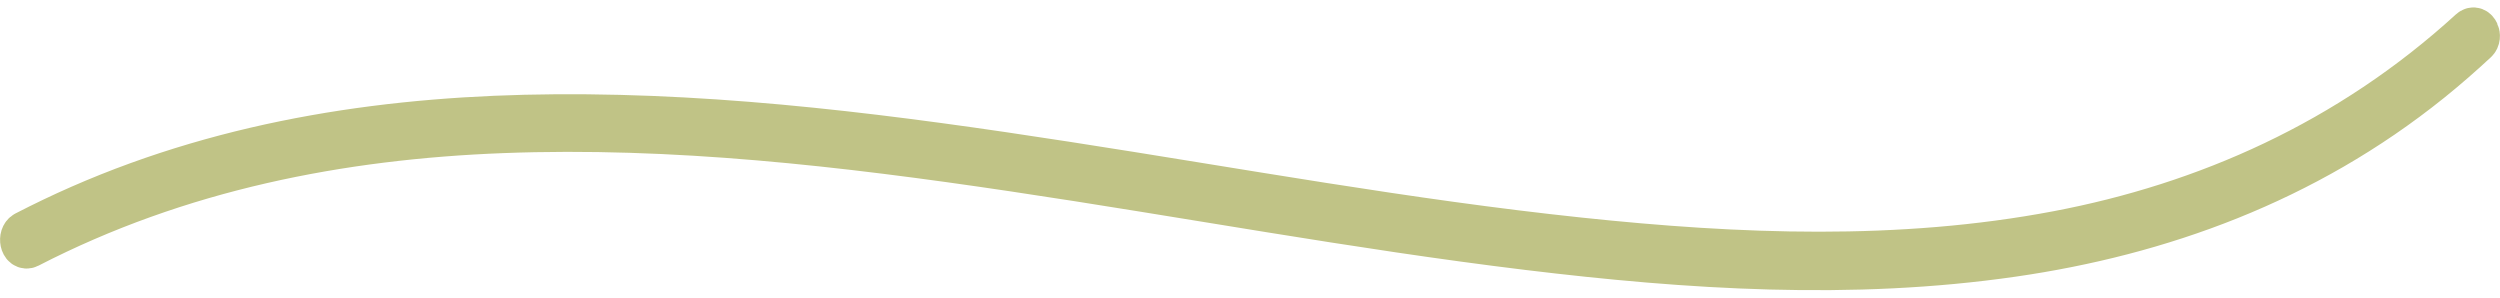 <svg xmlns="http://www.w3.org/2000/svg" width="168" height="20" viewBox="0 0 168 20" fill="none"><path fill-rule="evenodd" clip-rule="evenodd" d="M138.275 15.668C127.649 17.685 116.81 17.242 106.14 16.114C94.602 14.895 83.136 12.787 71.645 11.01C60.253 9.248 48.795 7.749 37.305 7.835C26.527 7.915 15.635 9.439 5.398 13.925C4.163 14.466 2.941 15.052 1.73 15.676C1.33 15.883 1.506 16.723 1.911 16.513C12.024 11.299 22.914 9.205 33.767 8.79C45.239 8.351 56.707 9.677 68.088 11.371C79.625 13.088 91.121 15.247 102.685 16.651C113.489 17.963 124.441 18.671 135.253 17.105C145.115 15.678 154.86 12.204 163.31 5.401C164.351 4.563 165.367 3.677 166.362 2.752C166.68 2.458 166.375 1.777 166.051 2.073C157.845 9.574 148.203 13.785 138.275 15.668Z" fill="#C0C386" stroke="#C0C386" stroke-width="3"></path></svg>